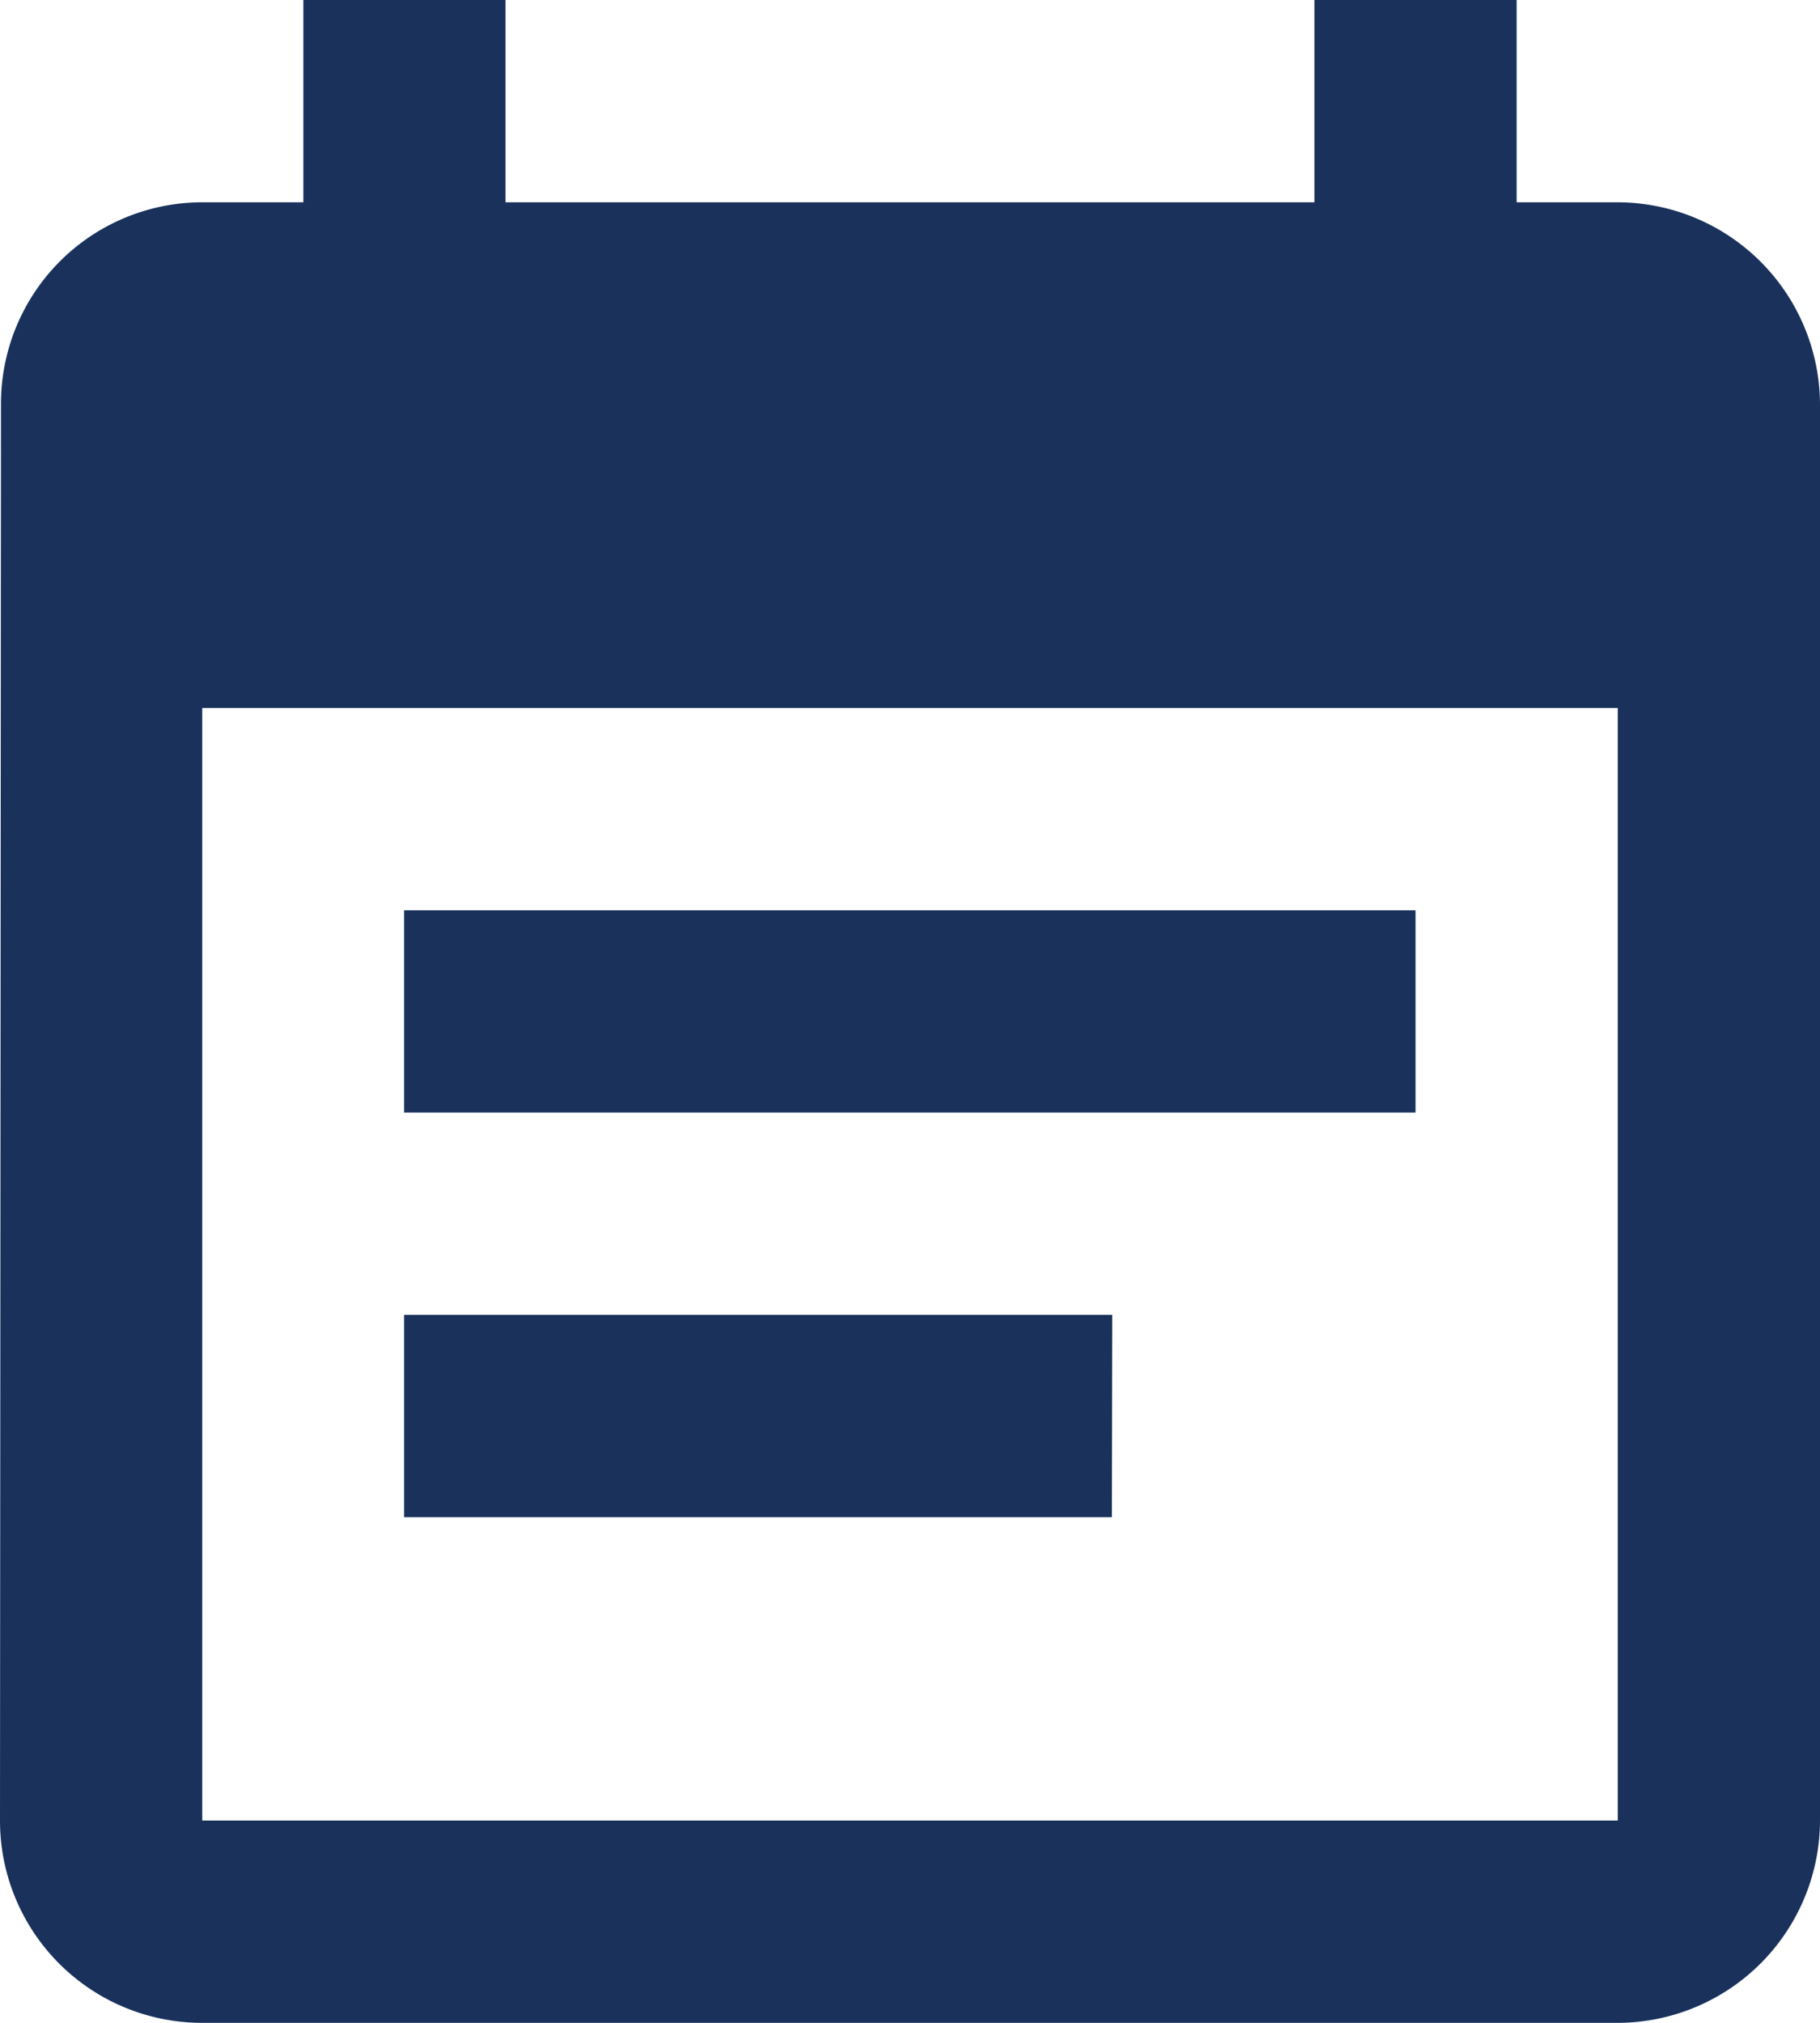 <svg xmlns="http://www.w3.org/2000/svg" width="20.266" height="22.518" viewBox="0 0 20.266 22.518">
  <path id="Icon_material-event-note" data-name="Icon material-event-note" d="M20.262,11.633H9v2.252H20.262Zm2.252-7.881H21.388V1.5H19.136V3.752H10.129V1.5H7.878V3.752H6.752A2.242,2.242,0,0,0,4.511,6L4.5,21.766a2.251,2.251,0,0,0,2.252,2.252H22.514a2.258,2.258,0,0,0,2.252-2.252V6A2.258,2.258,0,0,0,22.514,3.752Zm0,18.014H6.752V9.381H22.514Zm-5.629-5.629H9v2.252h7.881Z" transform="translate(-4.5 -1.5)" fill="#19315b"/>
</svg>
